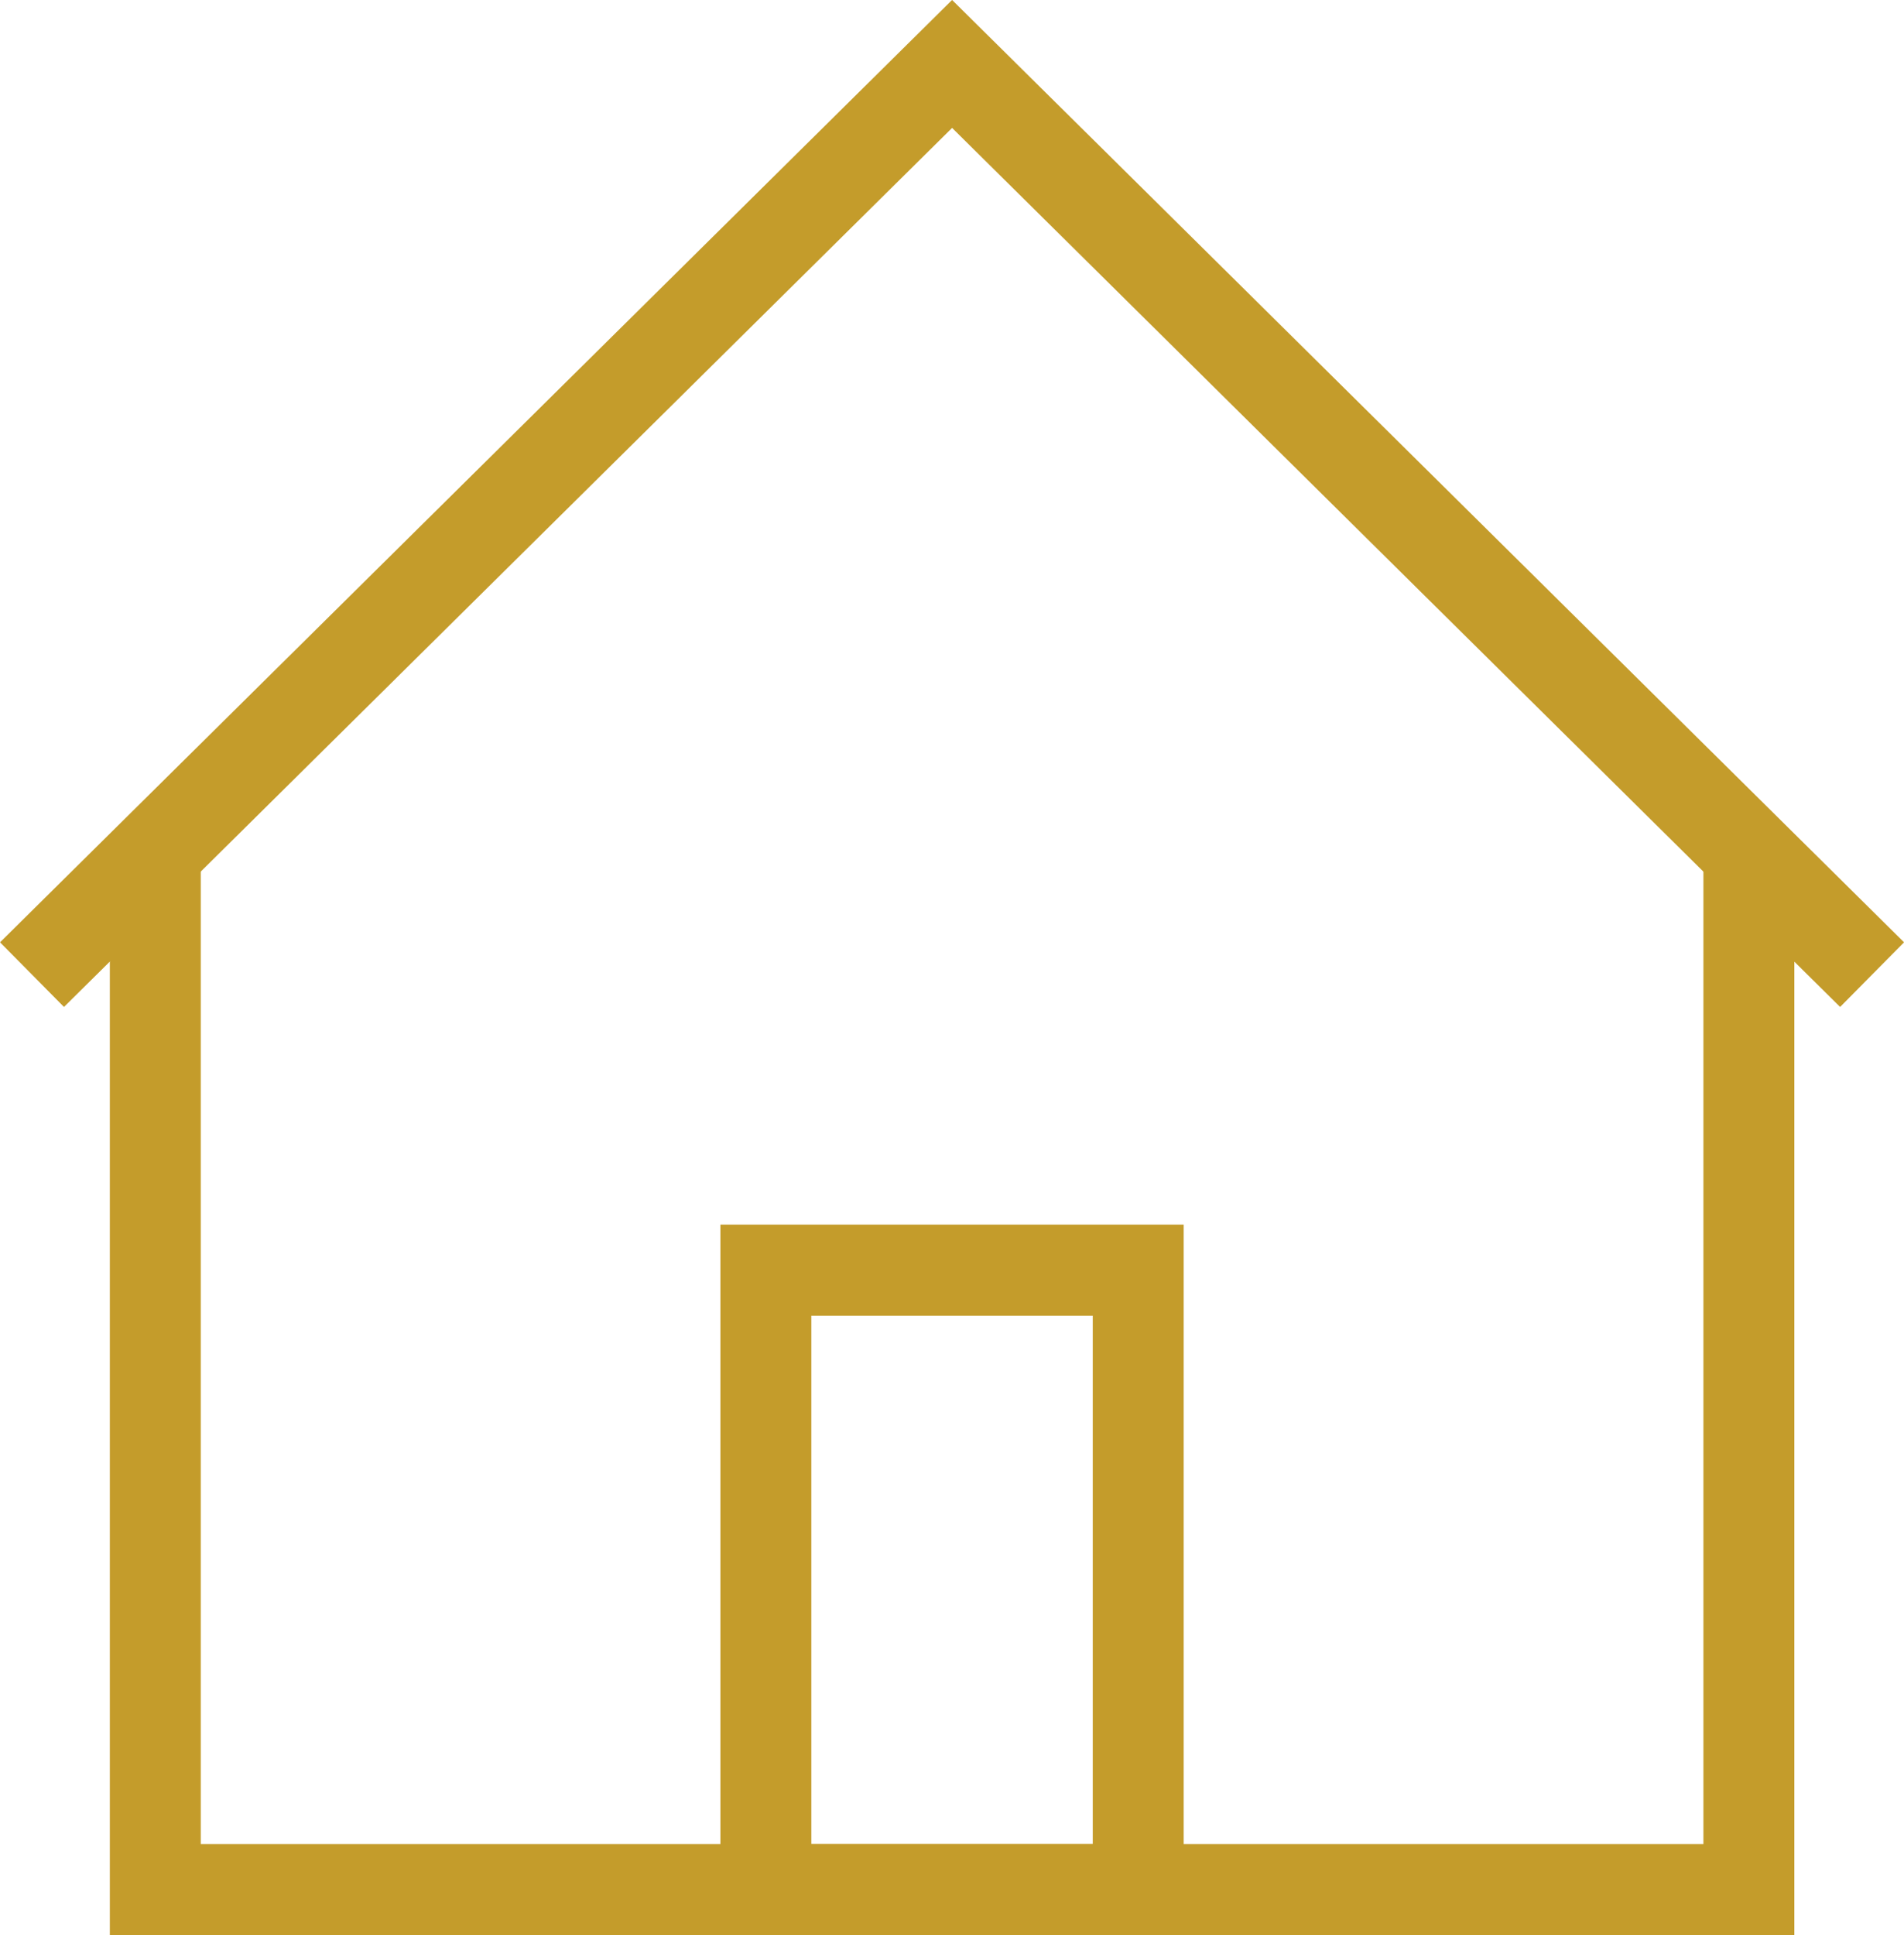 <svg xmlns="http://www.w3.org/2000/svg" width="20.94" height="21.276" viewBox="0 0 20.94 21.276">
    <g data-name="Grupo 9722">
        <g data-name="Grupo 9723">
            <path data-name="Trazado 15672" d="M4.592 27.177v11.361h17.526V27.177" transform="translate(-2.884 -17.763)" style="fill:none;stroke:#c49c2b;stroke-miterlimit:10"/>
            <path data-name="Trazado 15673" d="M20.764 11.068 10.646 1.055.527 11.068" transform="translate(-.175 -.352)" style="fill:none;stroke:#c49c2b;stroke-miterlimit:10"/>
            <path data-name="Rectángulo 11161" transform="translate(8.423 13.965)" style="fill:none;stroke:#c49c2b;stroke-miterlimit:10" d="M0 0h4.095v6.81H0z"/>
        </g>
    </g>
</svg>

